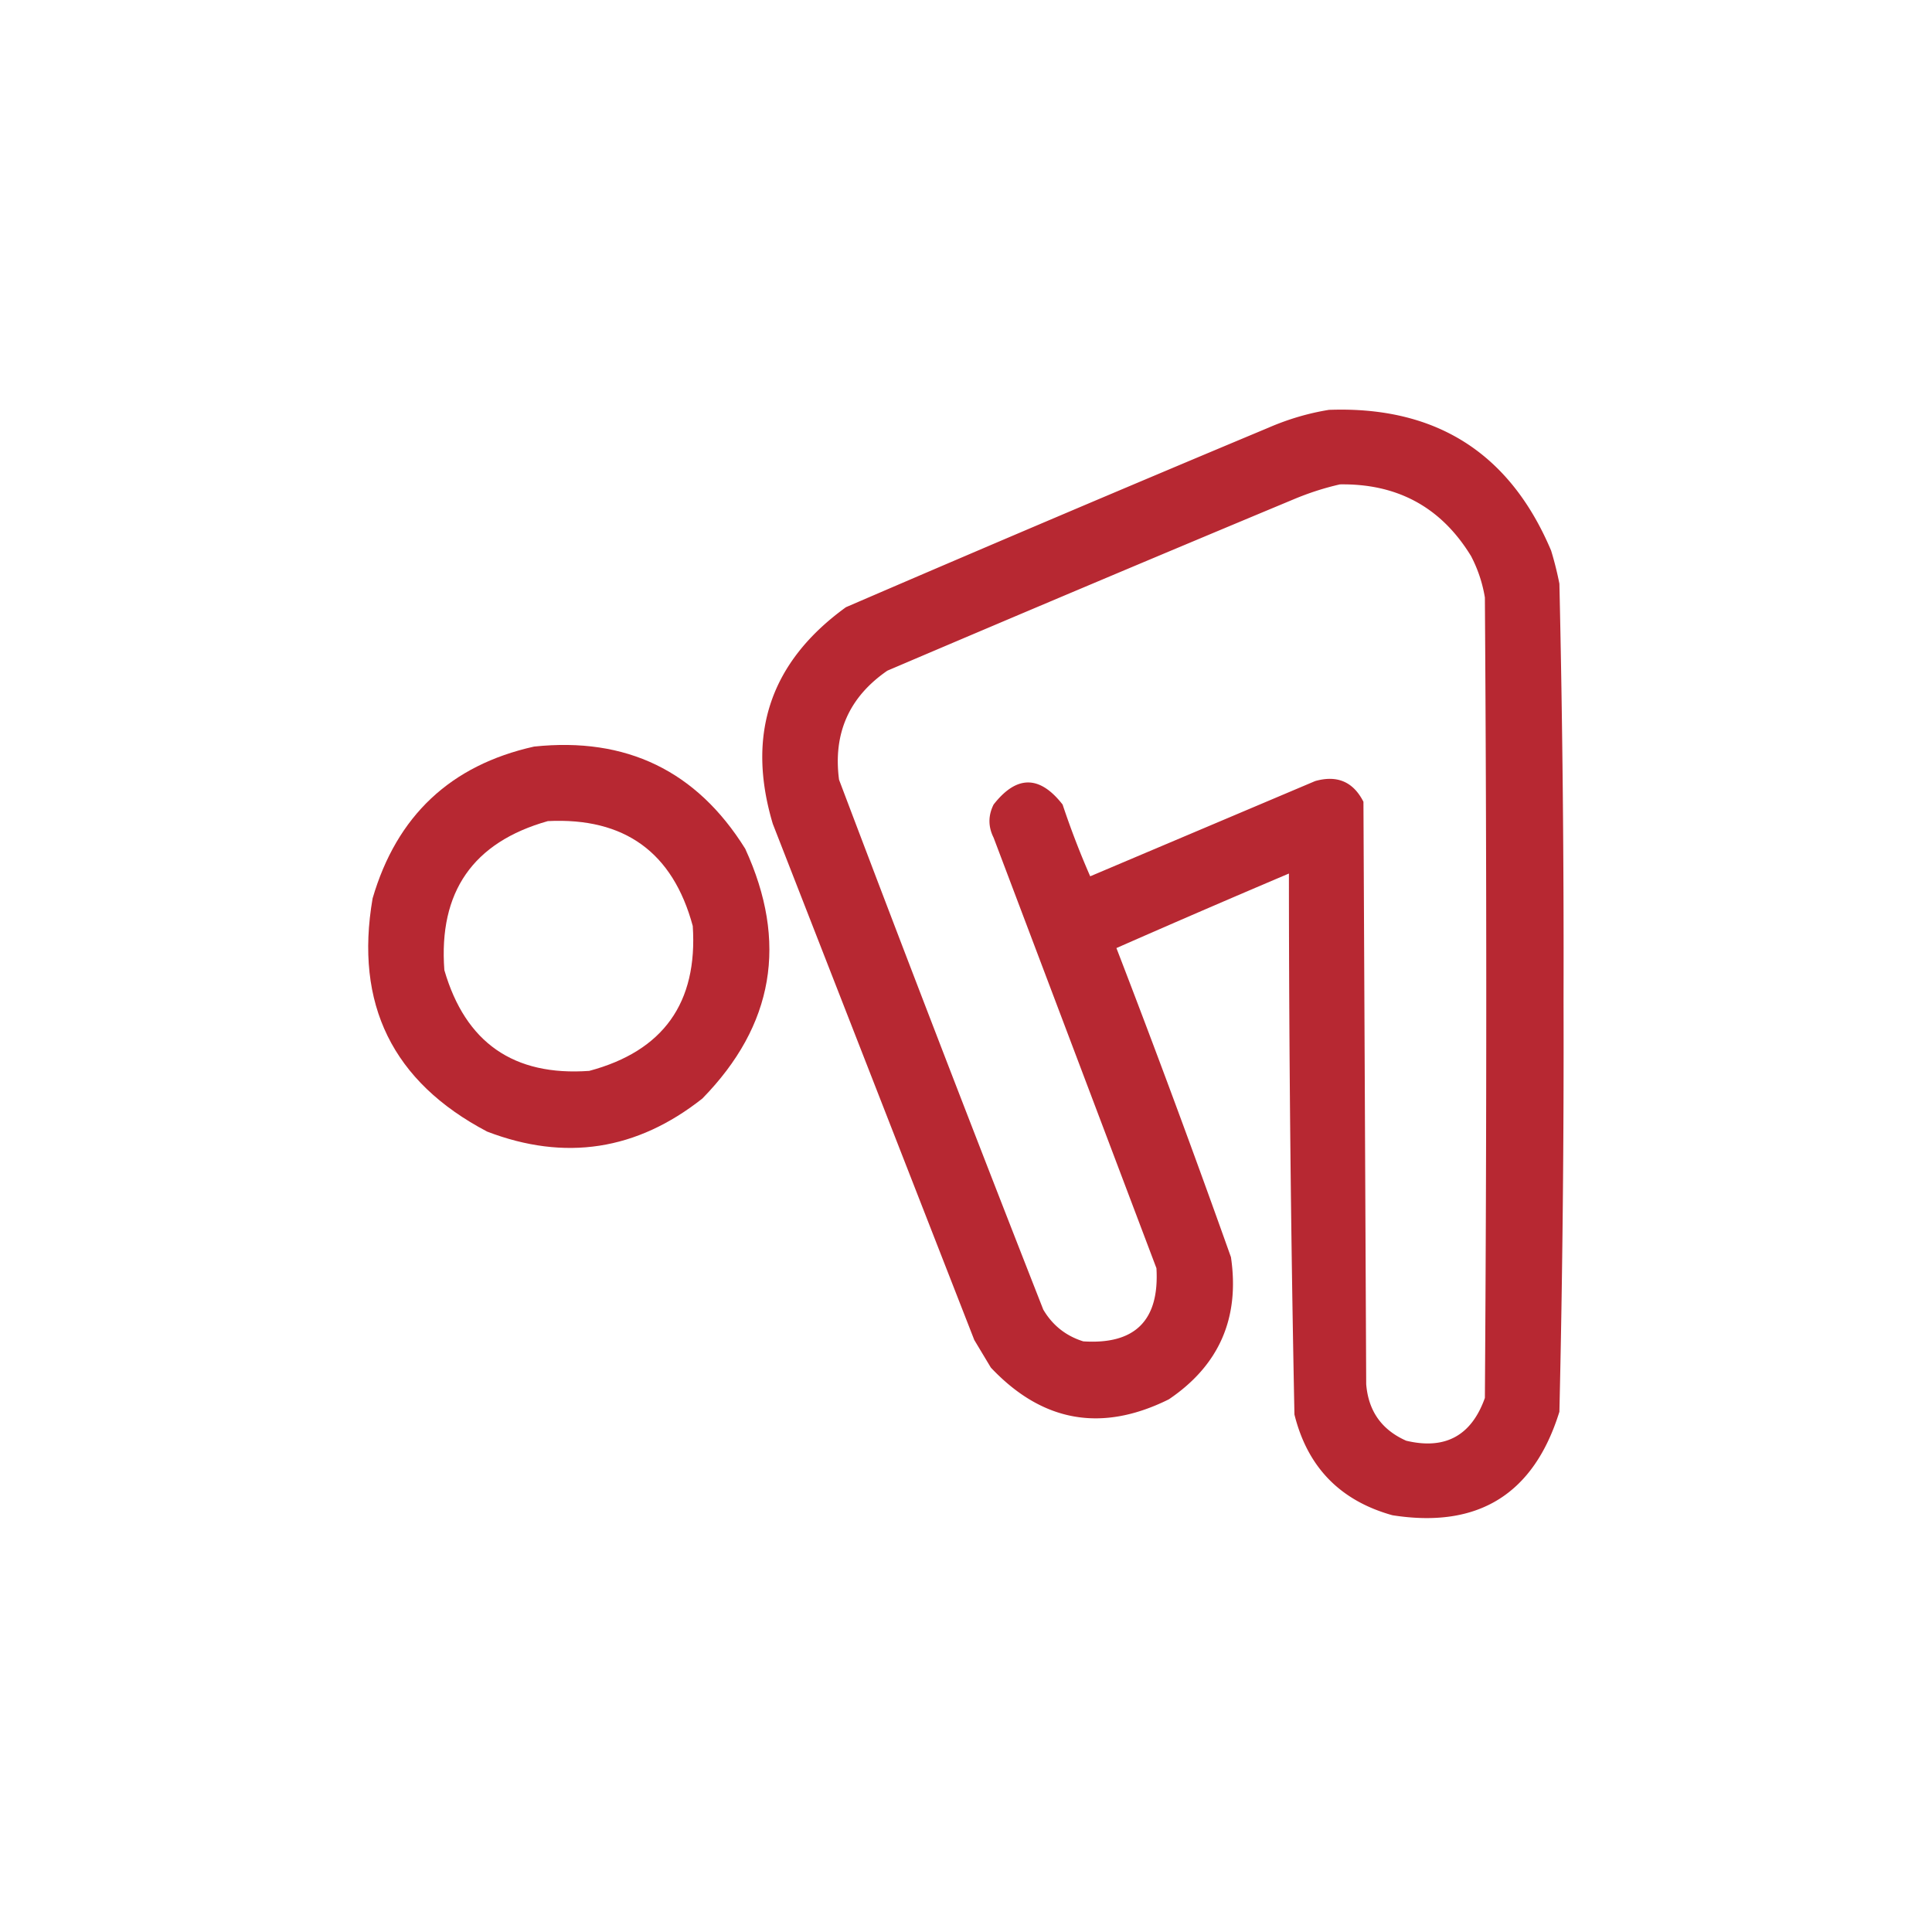 <svg xmlns="http://www.w3.org/2000/svg" width="700" height="700" style="shape-rendering:geometricPrecision;text-rendering:geometricPrecision;image-rendering:optimizeQuality;fill-rule:evenodd;clip-rule:evenodd"><path fill="#b41f29" d="M481.5 148.5c38.709-1.414 65.542 15.586 80.5 51 1.206 3.95 2.206 7.95 3 12a5955.919 5955.919 0 0 1 1.5 151 5753.85 5753.85 0 0 1-1.5 149c-9.267 29.891-29.434 42.391-60.5 37.5-18.943-5.276-30.776-17.442-35.5-36.5a9915.858 9915.858 0 0 1-2-196 5235.12 5235.12 0 0 0-62.5 27 4514.694 4514.694 0 0 1 41.5 112c3.239 22.008-4.261 39.175-22.5 51.5-24.36 12.102-45.86 8.268-64.5-11.5l-6-10-73-187c-9.714-32.524-.881-58.691 26.5-78.5a15407.616 15407.616 0 0 1 153-65c7.185-3.122 14.518-5.289 22-6.5Zm4 27c20.898-.306 36.732 8.361 47.5 26a49.73 49.73 0 0 1 5 15c.667 96.667.667 193.333 0 290-4.882 13.69-14.382 18.857-28.5 15.5-8.885-3.927-13.718-10.761-14.5-20.5l-1-211c-3.693-7.259-9.526-9.759-17.5-7.5-27.184 11.504-54.35 23.004-81.5 34.5a306.26 306.26 0 0 1-10-26c-8.333-10.667-16.667-10.667-25 0-2 4-2 8 0 12l59 156c1.116 18.884-7.717 27.718-26.5 26.5-6.299-1.963-11.132-5.797-14.5-11.5a16740.164 16740.164 0 0 1-74-192c-2.198-16.768 3.635-29.934 17.5-39.5a20053.862 20053.862 0 0 1 147-62c5.627-2.377 11.293-4.21 17-5.5Z" style="opacity:.956"/><path fill="#b41f29" d="M193.5 270.5c33.42-3.538 58.92 8.796 76.5 37 15.564 33.836 10.397 64.002-15.5 90.5-23.787 18.812-49.787 22.812-78 12-34.262-18.024-48.095-46.191-41.5-84.5 8.745-29.916 28.245-48.249 58.5-55Zm5 27c27.784-1.366 45.284 11.301 52.5 38 1.839 27.817-10.661 45.317-37.5 52.5-27.364 1.963-44.864-10.203-52.5-36.5-2.124-28.346 10.376-46.346 37.5-54Z" style="opacity:.957"/></svg>